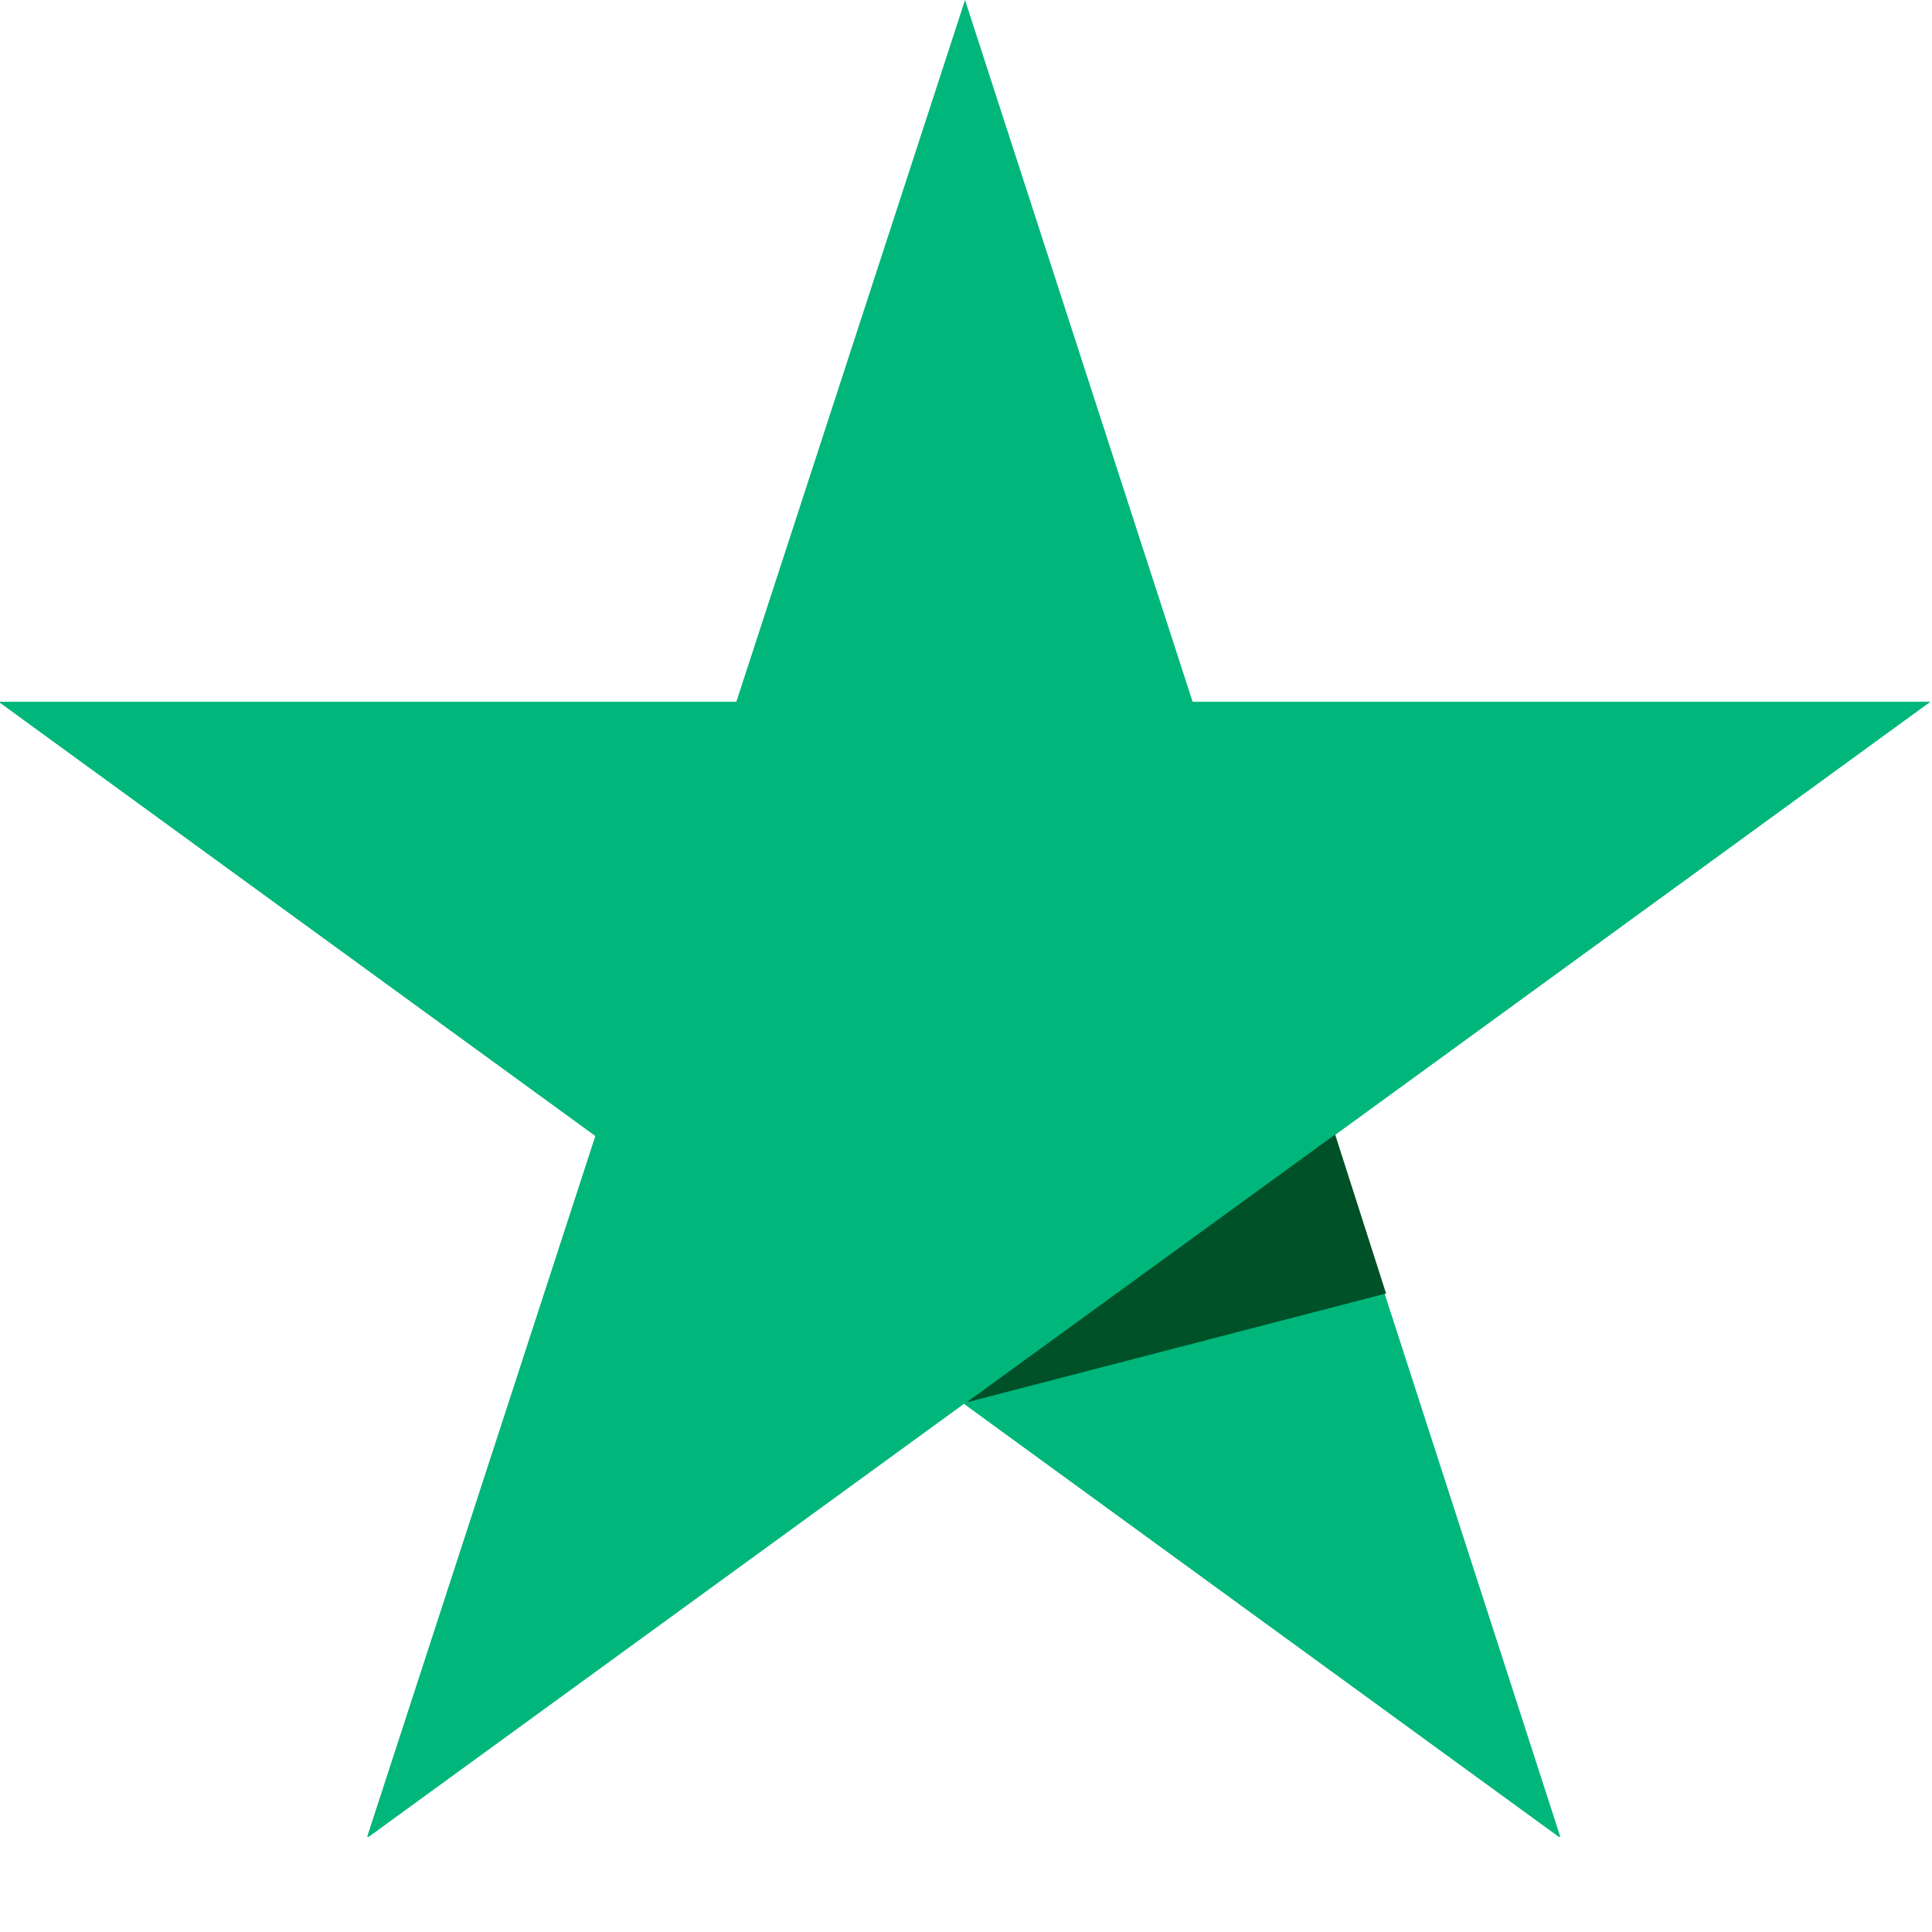 <svg width="14" height="14" viewBox="0 0 14 14" fill="none" xmlns="http://www.w3.org/2000/svg">
<g clip-path="url(#clip0_402_74)">
<path d="M13.989 5.085H8.642L6.993 0L5.336 5.085H-0.011L4.314 8.232L2.657 13.321L6.985 10.173L11.31 13.321L9.664 8.232L13.989 5.085Z" fill="#00B67A"/>
<path d="M10.044 9.373L9.675 8.221L7.004 10.162L10.044 9.373Z" fill="#005128"/>
</g>
<defs>
<clipPath id="clip0_402_74">
<rect width="14" height="13.31" fill="white"/>
</clipPath>
</defs>
</svg>
